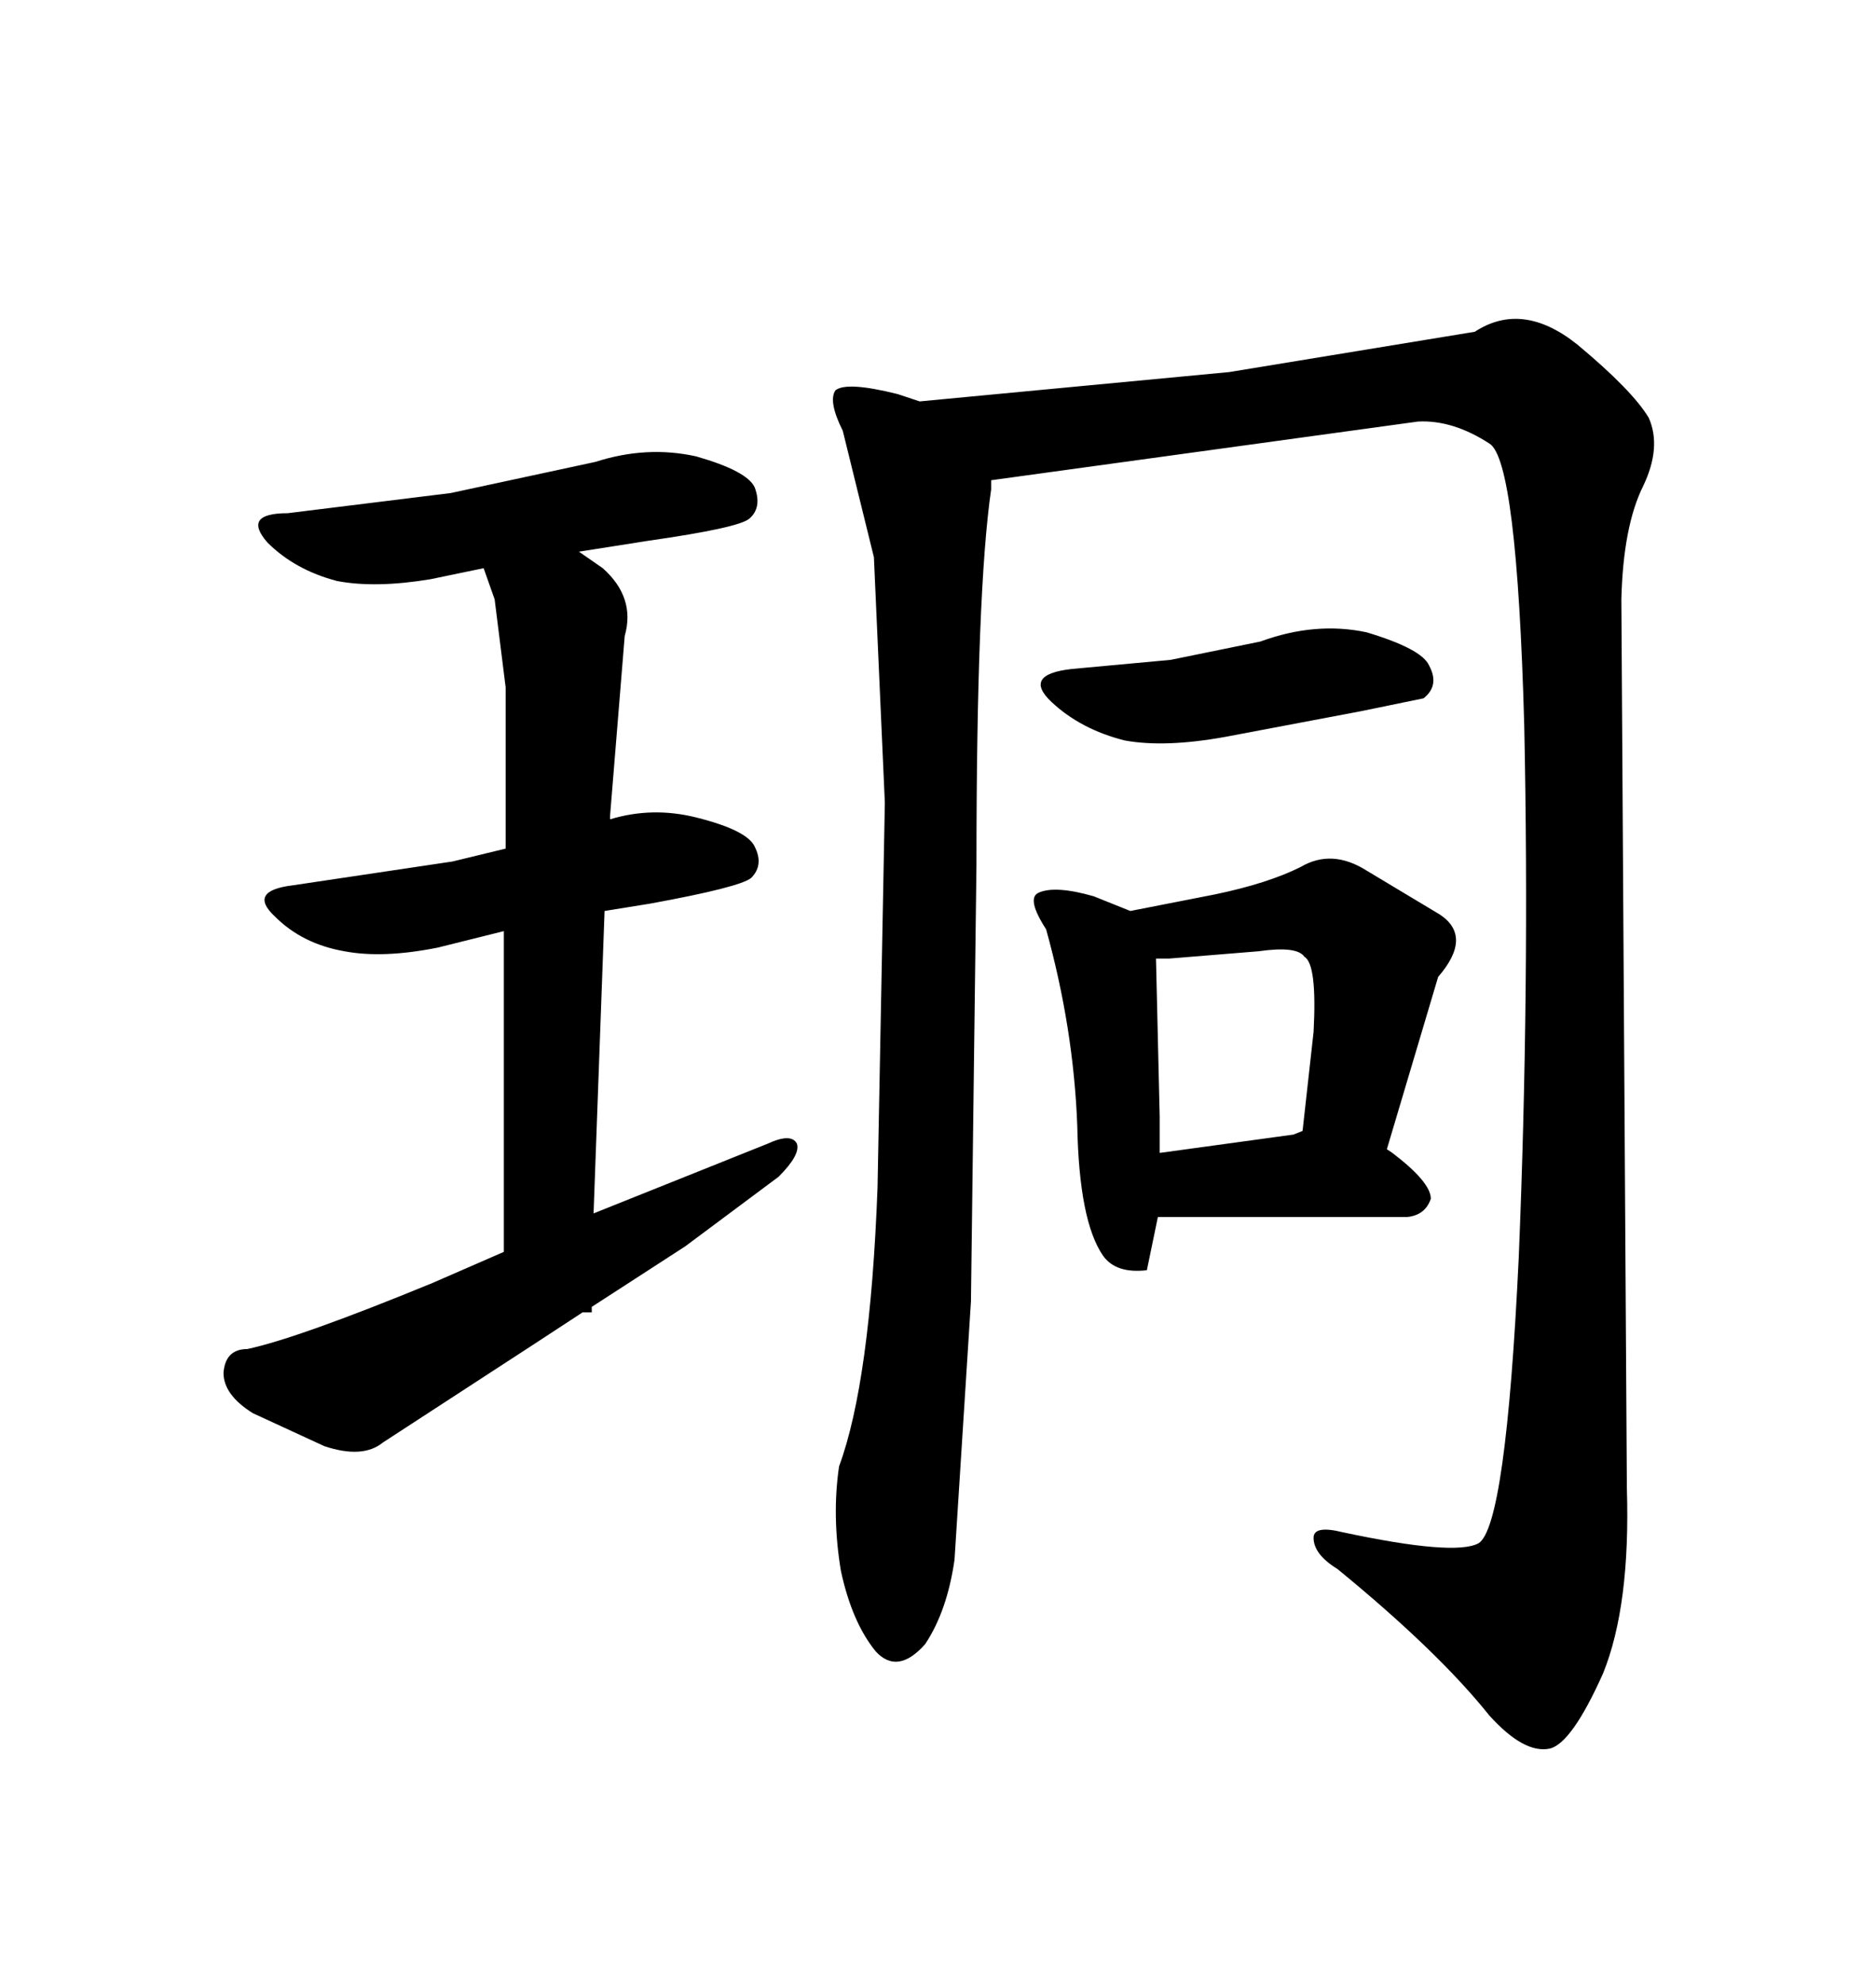 <svg xmlns="http://www.w3.org/2000/svg" xmlns:xlink="http://www.w3.org/1999/xlink" width="300" height="317.285"><path d="M155.27 208.01L152.64 249.32Q151.46 257.52 147.95 262.79L147.95 262.79Q143.55 267.77 140.04 263.96L140.04 263.96Q136.23 259.28 134.47 251.07L134.47 251.07Q133.01 242.29 134.18 234.38L134.18 234.38Q139.16 220.90 140.33 189.84L140.33 189.84L141.50 128.32L139.75 89.06L134.77 68.85Q132.42 64.16 133.59 62.40L133.59 62.40Q135.35 60.94 143.55 62.99L143.55 62.99L147.07 64.16L196.58 59.47L235.84 53.03Q243.46 48.05 252.25 55.08L252.25 55.08Q261.04 62.40 263.67 66.80L263.67 66.80Q265.72 71.48 262.79 77.64L262.79 77.64Q259.57 84.08 259.28 95.80L259.28 95.80L260.16 237.89Q260.74 256.64 256.35 267.48L256.35 267.48Q251.37 278.61 247.85 279.49L247.85 279.49Q243.75 280.37 238.18 274.22L238.18 274.22Q229.98 263.96 213.87 250.78L213.87 250.78Q210.06 248.44 210.06 245.80L210.06 245.80Q210.06 243.75 214.75 244.92L214.75 244.92Q232.62 248.73 236.43 246.68L236.43 246.68Q240.82 244.04 242.87 200.98L242.87 200.98Q244.63 158.20 243.75 116.02L243.75 116.02Q242.58 73.54 238.18 70.90L238.18 70.90Q232.32 67.09 226.76 67.38L226.76 67.38L158.50 76.76L158.50 78.22Q156.15 94.34 156.15 138.28L156.15 138.28L155.27 208.01ZM171.39 106.93L187.21 105.47L201.56 102.54Q210.35 99.32 218.55 101.07L218.55 101.07Q227.34 103.71 228.52 106.35L228.52 106.35Q230.27 109.57 227.64 111.62L227.64 111.62L217.68 113.67L196.00 117.77Q186.33 119.53 179.88 118.36L179.88 118.36Q172.85 116.60 168.16 112.21L168.16 112.21Q163.48 107.81 171.39 106.93L171.39 106.93ZM167.29 148.54L167.29 148.54Q164.06 143.55 166.11 142.68L166.11 142.68Q168.75 141.50 174.90 143.26L174.90 143.26L180.76 145.61L194.24 142.97Q202.73 141.21 208.01 138.57L208.01 138.57Q212.99 135.64 218.55 139.16L218.55 139.16L230.27 146.19Q235.55 149.71 229.98 156.15L229.98 156.15L221.78 183.69L222.66 184.28Q228.81 188.96 228.81 191.60L228.81 191.60Q227.93 194.24 225 194.53L225 194.53L185.16 194.53L183.40 203.03Q178.42 203.61 176.37 200.68L176.37 200.68Q172.56 195.12 172.27 179.88L172.27 179.88Q171.68 164.36 167.29 148.54ZM185.45 178.42L185.45 184.28L206.84 181.35L208.30 180.76L210.06 164.94Q210.64 154.10 208.59 152.93L208.59 152.93Q207.42 151.17 201.27 152.05L201.27 152.05L186.91 153.22L184.86 153.22L185.45 178.42ZM80.57 148.83L70.02 151.46Q61.23 153.22 55.08 152.05L55.08 152.05Q48.34 150.88 43.95 146.48L43.95 146.48Q39.55 142.38 46.88 141.50L46.88 141.50L72.36 137.70L80.86 135.64L80.86 109.86L79.10 95.80L77.34 90.82L68.85 92.58Q60.06 94.04 53.91 92.87L53.91 92.87Q47.17 91.11 42.77 86.72L42.77 86.72Q38.67 82.03 46.00 82.03L46.00 82.03L72.07 78.81L95.21 73.83Q103.42 71.19 111.33 72.95L111.33 72.95Q119.53 75.29 120.70 77.93L120.70 77.93Q121.88 81.15 119.82 82.91L119.82 82.91Q118.07 84.38 103.71 86.43L103.71 86.43L92.58 88.18L96.39 90.82Q101.66 95.51 99.90 101.66L99.90 101.66L97.56 130.37L97.56 130.96Q104.30 128.91 111.33 130.66L111.33 130.66Q119.53 132.71 120.70 135.35L120.70 135.35Q122.17 138.28 120.12 140.33L120.12 140.33Q118.36 141.80 104.00 144.43L104.00 144.43L96.68 145.61L94.92 193.95L122.75 182.81Q126.56 181.05 127.44 182.81L127.44 182.81Q128.03 184.57 124.51 188.09L124.51 188.09L109.57 199.22L94.63 208.89L94.63 209.77L93.16 209.77L85.55 214.75L61.23 230.57Q58.01 233.20 51.86 231.15L51.86 231.15L40.43 225.88Q35.74 222.95 35.74 219.43L35.74 219.43Q36.04 215.63 39.55 215.63L39.55 215.63Q47.75 213.87 69.14 205.08L69.14 205.08L80.57 200.10L80.57 148.83Z"/></svg>